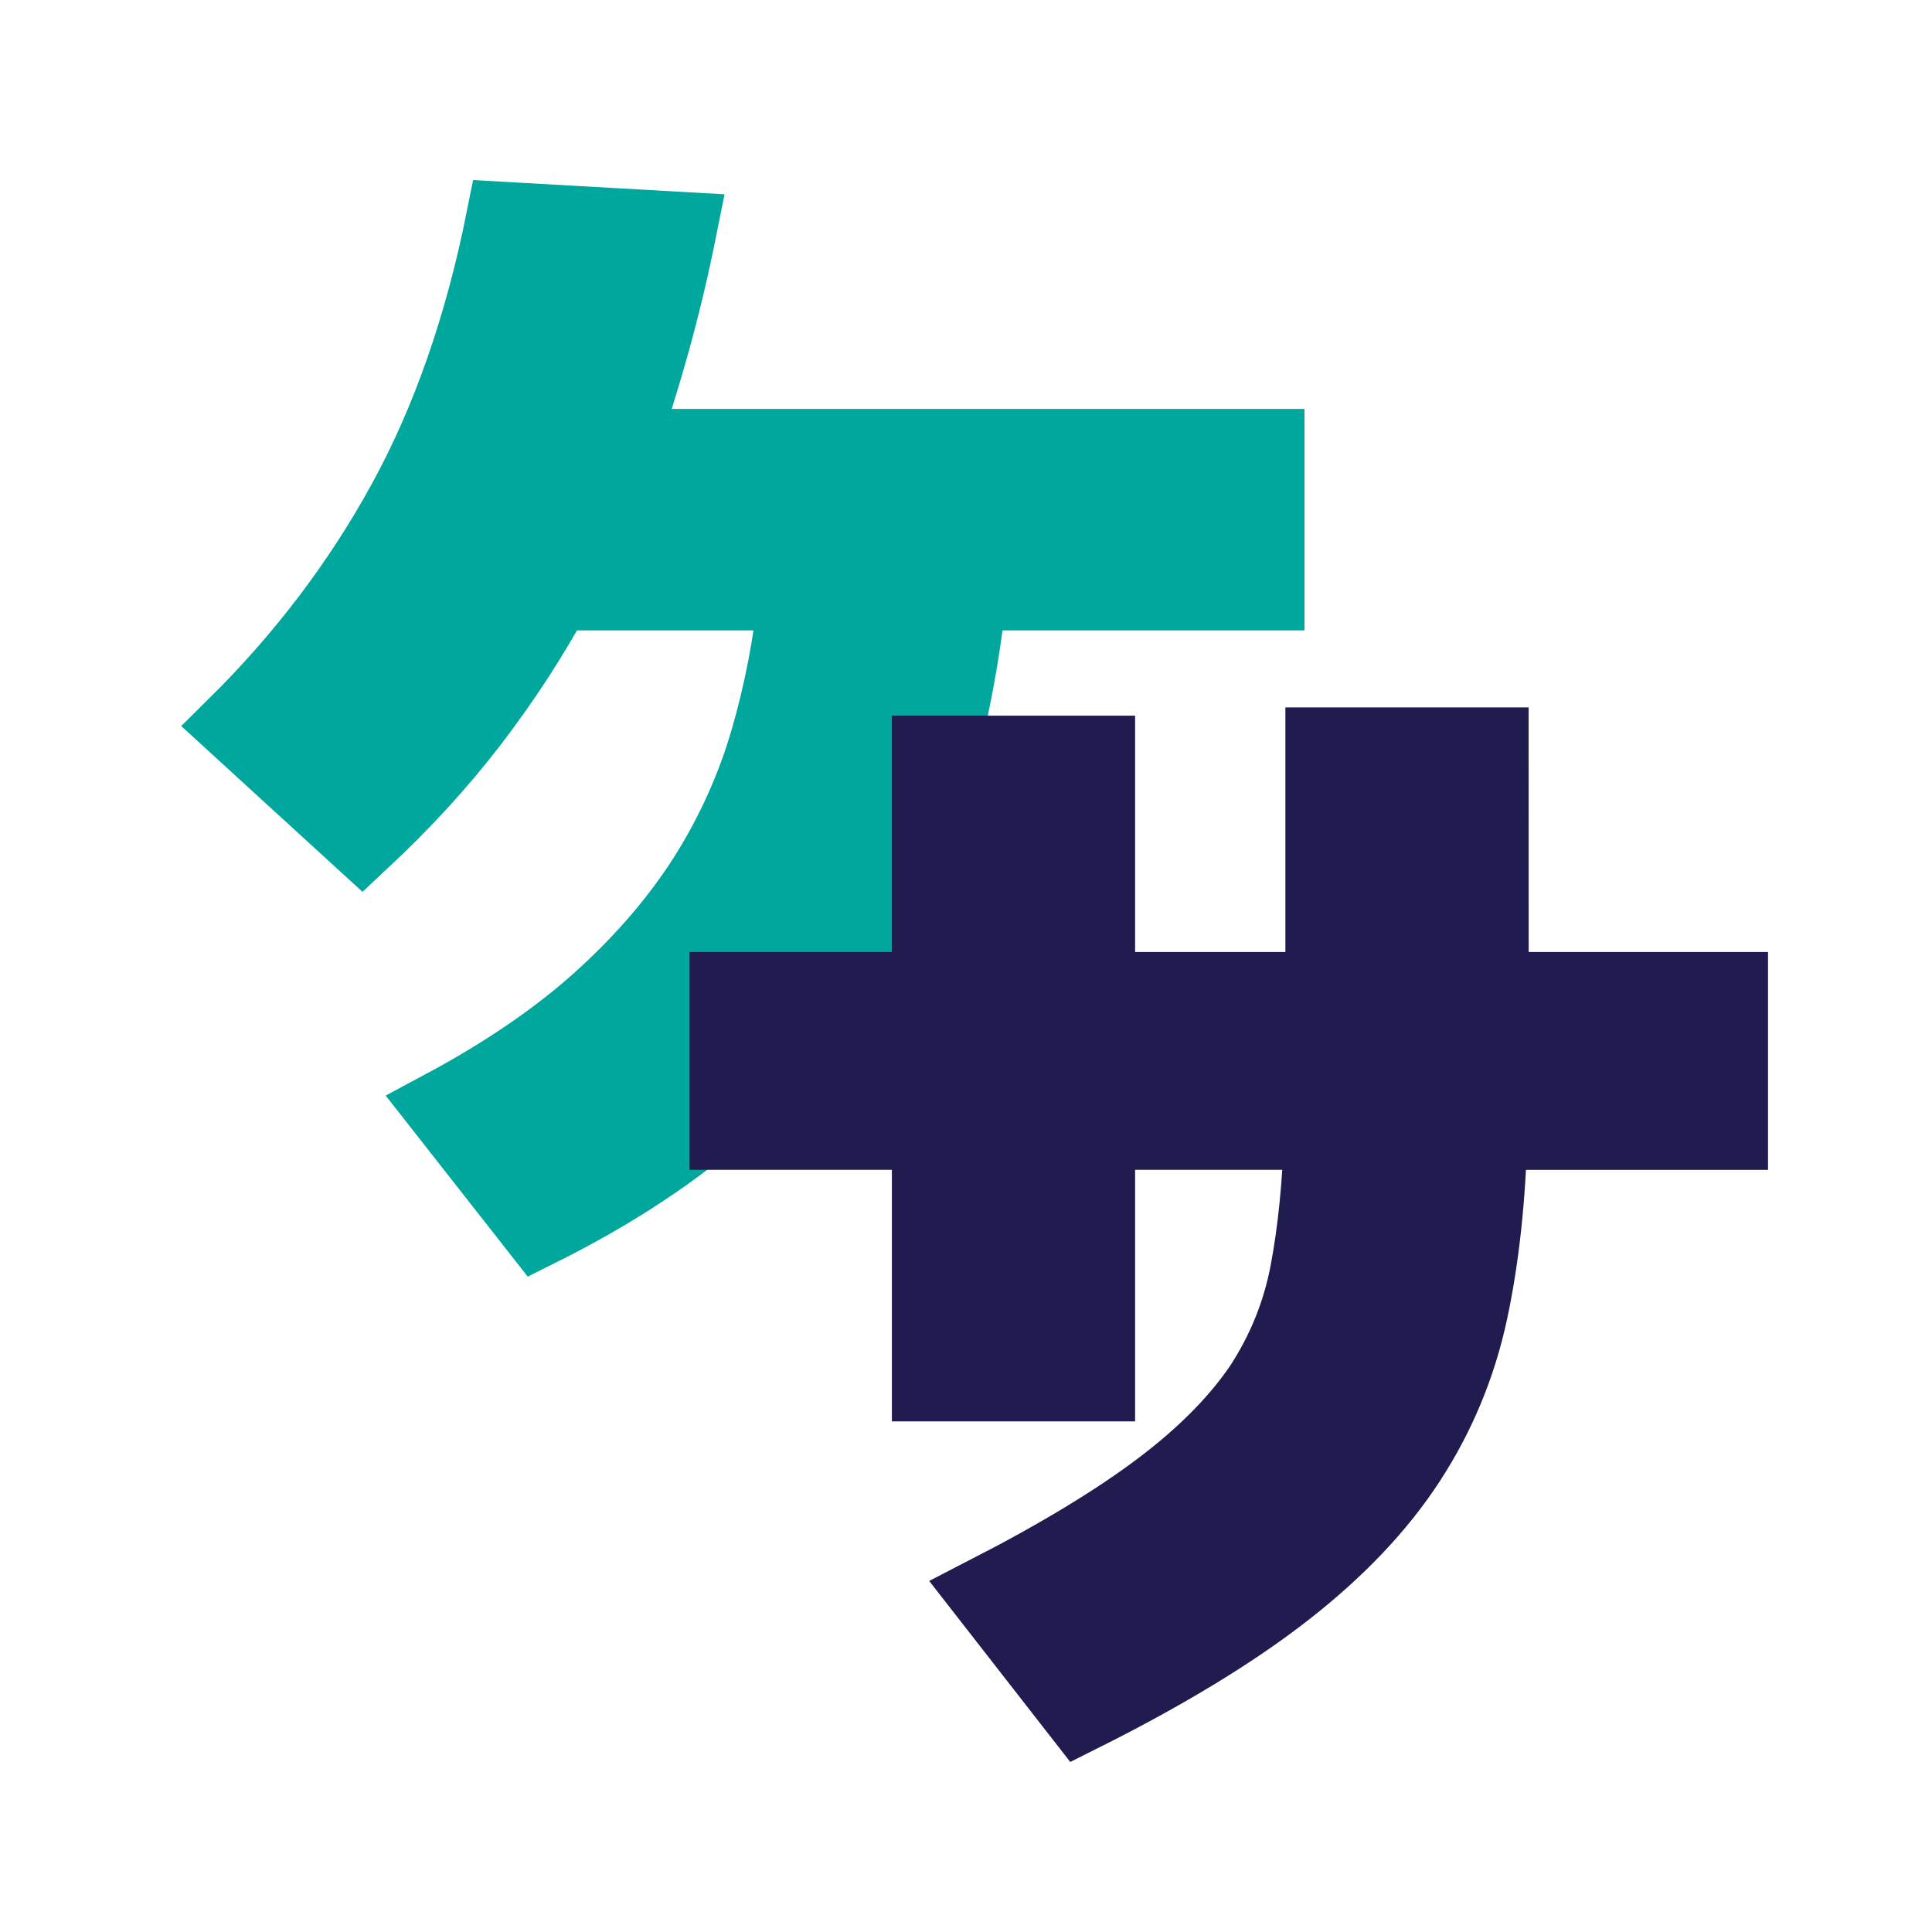 <svg xmlns="http://www.w3.org/2000/svg" xmlns:xlink="http://www.w3.org/1999/xlink" id="Layer_1" x="0px" y="0px" viewBox="0 0 595 595" style="enable-background:new 0 0 595 595;" xml:space="preserve"><style type="text/css">	.st0{fill:#00A79D;stroke:#00A79D;stroke-width:23;stroke-miterlimit:10;}	.st1{fill:#00A79D;}	.st2{fill:none;stroke:#201C4F;stroke-width:24;stroke-miterlimit:10;}	.st3{fill:#201B50;}	.st4{fill:none;stroke:#201C4F;stroke-width:7;stroke-miterlimit:10;}</style><g>	<path class="st0" d="M209.26,70.57c-2.39,11.91-5.12,23.36-8.17,34.38c-3.06,11.02-6.44,21.84-10.17,32.48h199.33v45.22h-91.7  c-2.13,20.01-5.85,39.27-11.17,57.75c-5.32,18.49-13.03,35.97-23.12,52.43c-10.37,16.72-23.53,32.3-39.47,46.73  c-15.94,14.44-35.62,27.48-59,39.13l-29.51-37.61c19.39-10.38,35.68-21.53,48.83-33.43c13.16-11.9,23.98-24.57,32.49-37.99  c8.23-13.17,14.48-27.03,18.73-41.6c4.24-14.56,7.18-29.69,8.77-45.41h-74.15c-7.44,13.67-16.02,26.85-25.71,39.51  c-9.71,12.67-20.93,24.95-33.68,36.85L72.5,223.28c21-20.77,38.33-43.63,52.02-68.58c13.69-24.95,23.86-54.01,30.5-87.2  L209.26,70.57z"></path>	<g>		<path class="st1" d="M458.79,305.19h73.71v43.09h-74.09c-0.51,20.77-2.54,39.35-6.07,55.76c-3.55,16.41-9.88,31.62-19,45.62   c-9.12,14.01-21.72,27.28-37.81,39.82c-16.08,12.55-36.92,25.22-62.5,38.02l-28.5-36.57c22.04-11.34,39.76-22.09,53.19-32.23   c13.42-10.14,23.81-20.64,31.16-31.5c7.08-10.86,11.84-22.63,14.24-35.3s3.86-27.21,4.37-43.63h-69.91v77.48h-50.91v-77.48h-62.31   v-43.09h62.31v-72.78h50.91v72.78h70.28v-75.31h50.91L458.79,305.19L458.79,305.19z"></path>		<g>			<path class="st2" d="M458.79,305.19h73.71v43.09h-74.09c-0.51,20.77-2.54,39.35-6.07,55.76c-3.55,16.41-9.88,31.62-19,45.62    c-9.12,14.01-21.72,27.28-37.81,39.82c-16.08,12.55-36.92,25.22-62.5,38.02l-28.5-36.57c22.04-11.34,39.76-22.09,53.19-32.23    c13.42-10.14,23.81-20.64,31.16-31.5c7.08-10.86,11.84-22.63,14.24-35.3s3.86-27.21,4.37-43.63h-69.91v77.48h-50.91v-77.48    h-62.31v-43.09h62.31v-72.78h50.91v72.78h70.28v-75.31h50.91L458.79,305.19L458.79,305.19z"></path>		</g>		<g>			<path class="st3" d="M458.79,305.19h73.71v43.09h-74.09c-0.51,20.77-2.54,39.35-6.07,55.76c-3.55,16.41-9.88,31.62-19,45.62    c-9.12,14.01-21.72,27.28-37.81,39.82c-16.08,12.55-36.92,25.22-62.5,38.02l-28.5-36.57c22.04-11.34,39.76-22.09,53.19-32.23    c13.42-10.14,23.81-20.64,31.16-31.5c7.08-10.86,11.84-22.63,14.24-35.3s3.86-27.21,4.37-43.63h-69.91v77.48h-50.91v-77.48    h-62.31v-43.09h62.31v-72.78h50.91v72.78h70.28v-75.31h50.91L458.79,305.19L458.79,305.19z"></path>		</g>		<path class="st4" d="M458.79,305.19h73.71v43.09h-74.09c-0.51,20.77-2.54,39.35-6.07,55.76c-3.55,16.41-9.88,31.62-19,45.62   c-9.12,14.01-21.72,27.28-37.81,39.82c-16.08,12.55-36.92,25.22-62.5,38.02l-28.5-36.57c22.04-11.34,39.76-22.09,53.19-32.23   c13.42-10.14,23.81-20.64,31.16-31.5c7.08-10.86,11.84-22.63,14.24-35.3s3.86-27.21,4.37-43.63h-69.91v77.48h-50.91v-77.48h-62.31   v-43.09h62.31v-72.78h50.91v72.78h70.28v-75.31h50.91L458.79,305.19L458.79,305.19z"></path>	</g></g></svg>